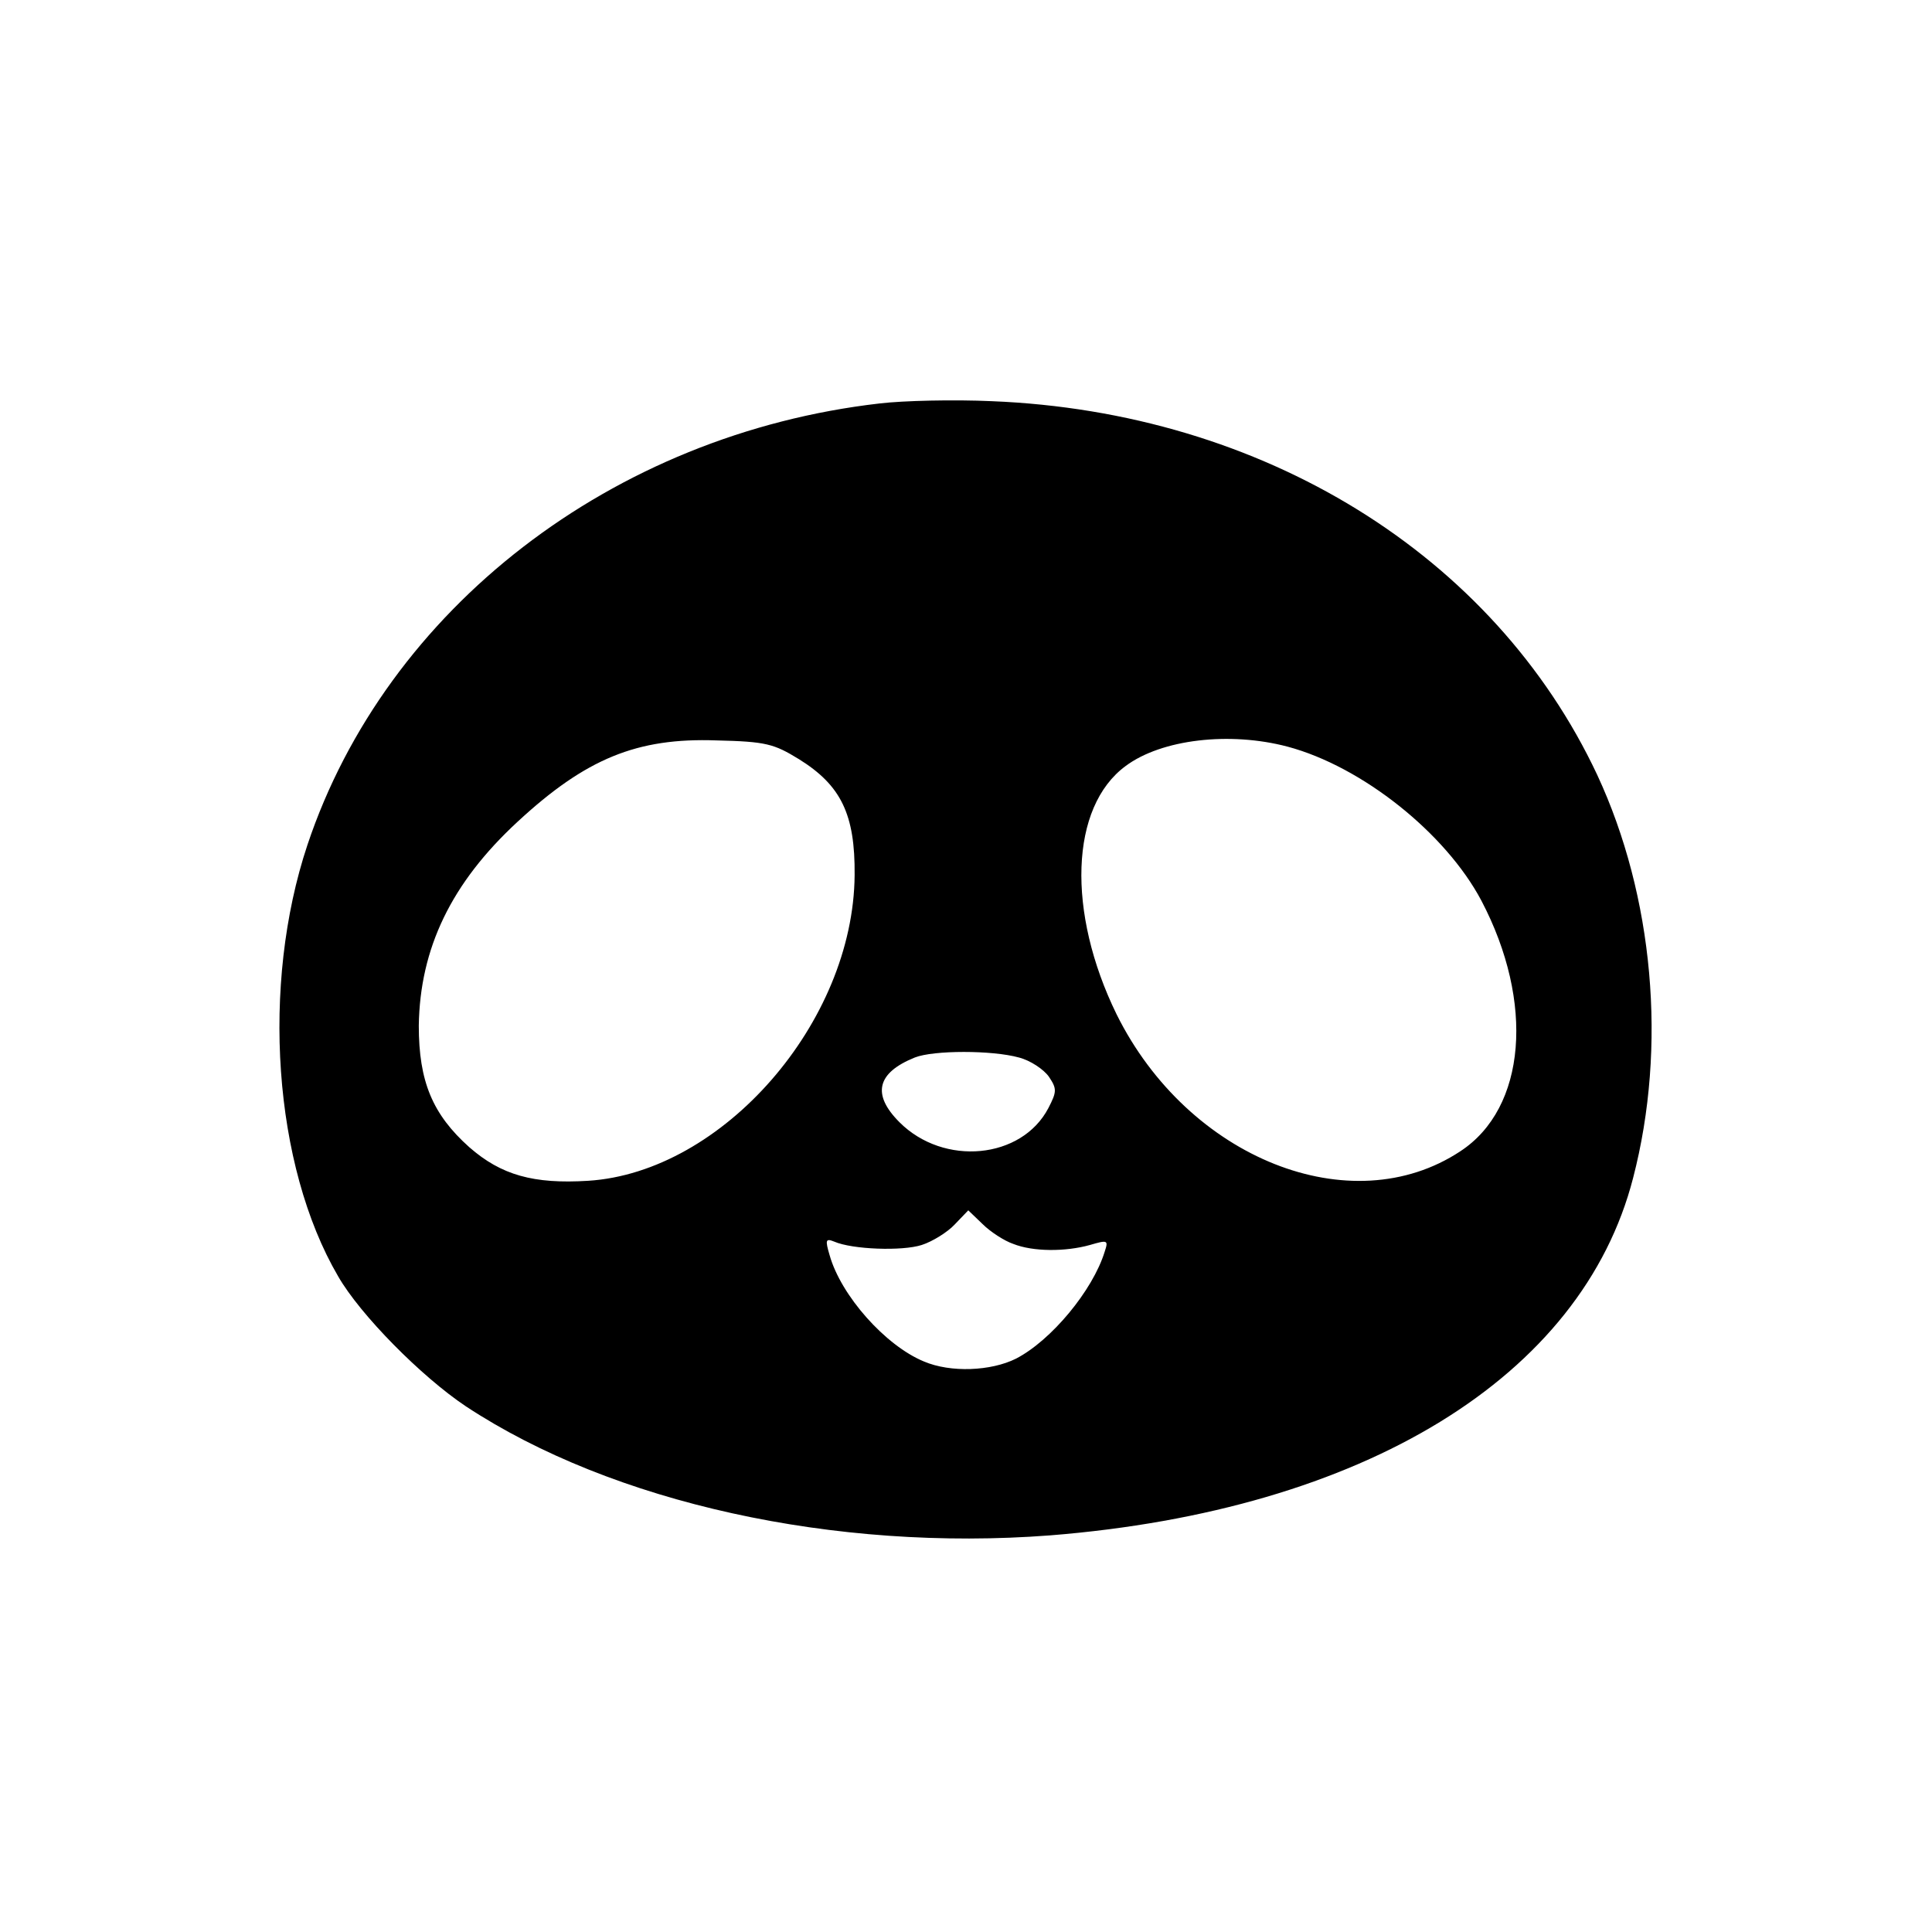 <?xml version="1.0" encoding="UTF-8" standalone="yes"?>
<svg version="1.0" xmlns="http://www.w3.org/2000/svg" width="100mm" height="100mm" viewBox="0 0 340 308" preserveAspectRatio="xMidYMid meet">
  <g transform="translate(0,308) scale(0.1,-0.1)" fill="#000000" stroke="none">
    <path d="M1548 2530 c-470 -54 -868 -361 -1007 -777 -82 -246 -60 -564 54
-759 39 -68 147 -177 225 -229 258 -170 649 -256 1028 -227 552 44 936 279
1026 629 60 231 36 496 -63 709 -182 388 -589 639 -1066 658 -66 3 -155 1
-197 -4z m-142 -626 c74 -46 99 -97 98 -204 -2 -259 -232 -523 -469 -538 -96
-6 -153 10 -209 59 -65 58 -89 116 -89 214 2 136 57 251 174 359 120 111 210
148 350 143 87 -2 101 -6 145 -33z m860 22 c131 -35 278 -152 341 -271 94
-179 79 -365 -37 -441 -192 -127 -479 -13 -605 241 -88 180 -82 365 16 437 63
47 183 61 285 34z m-473 -547 c20 -5 44 -21 53 -34 14 -21 14 -26 -1 -55 -47
-90 -184 -103 -262 -25 -49 49 -40 87 27 114 33 13 136 13 183 0z m-10 -328
c35 -14 92 -14 135 -2 31 9 33 9 26 -12 -21 -68 -94 -156 -156 -188 -44 -22
-115 -25 -162 -5 -68 28 -146 116 -166 187 -8 27 -7 30 8 24 32 -14 120 -17
154 -6 19 6 46 23 58 36 l24 25 25 -24 c14 -14 39 -30 54 -35z"/>
  </g>
</svg>